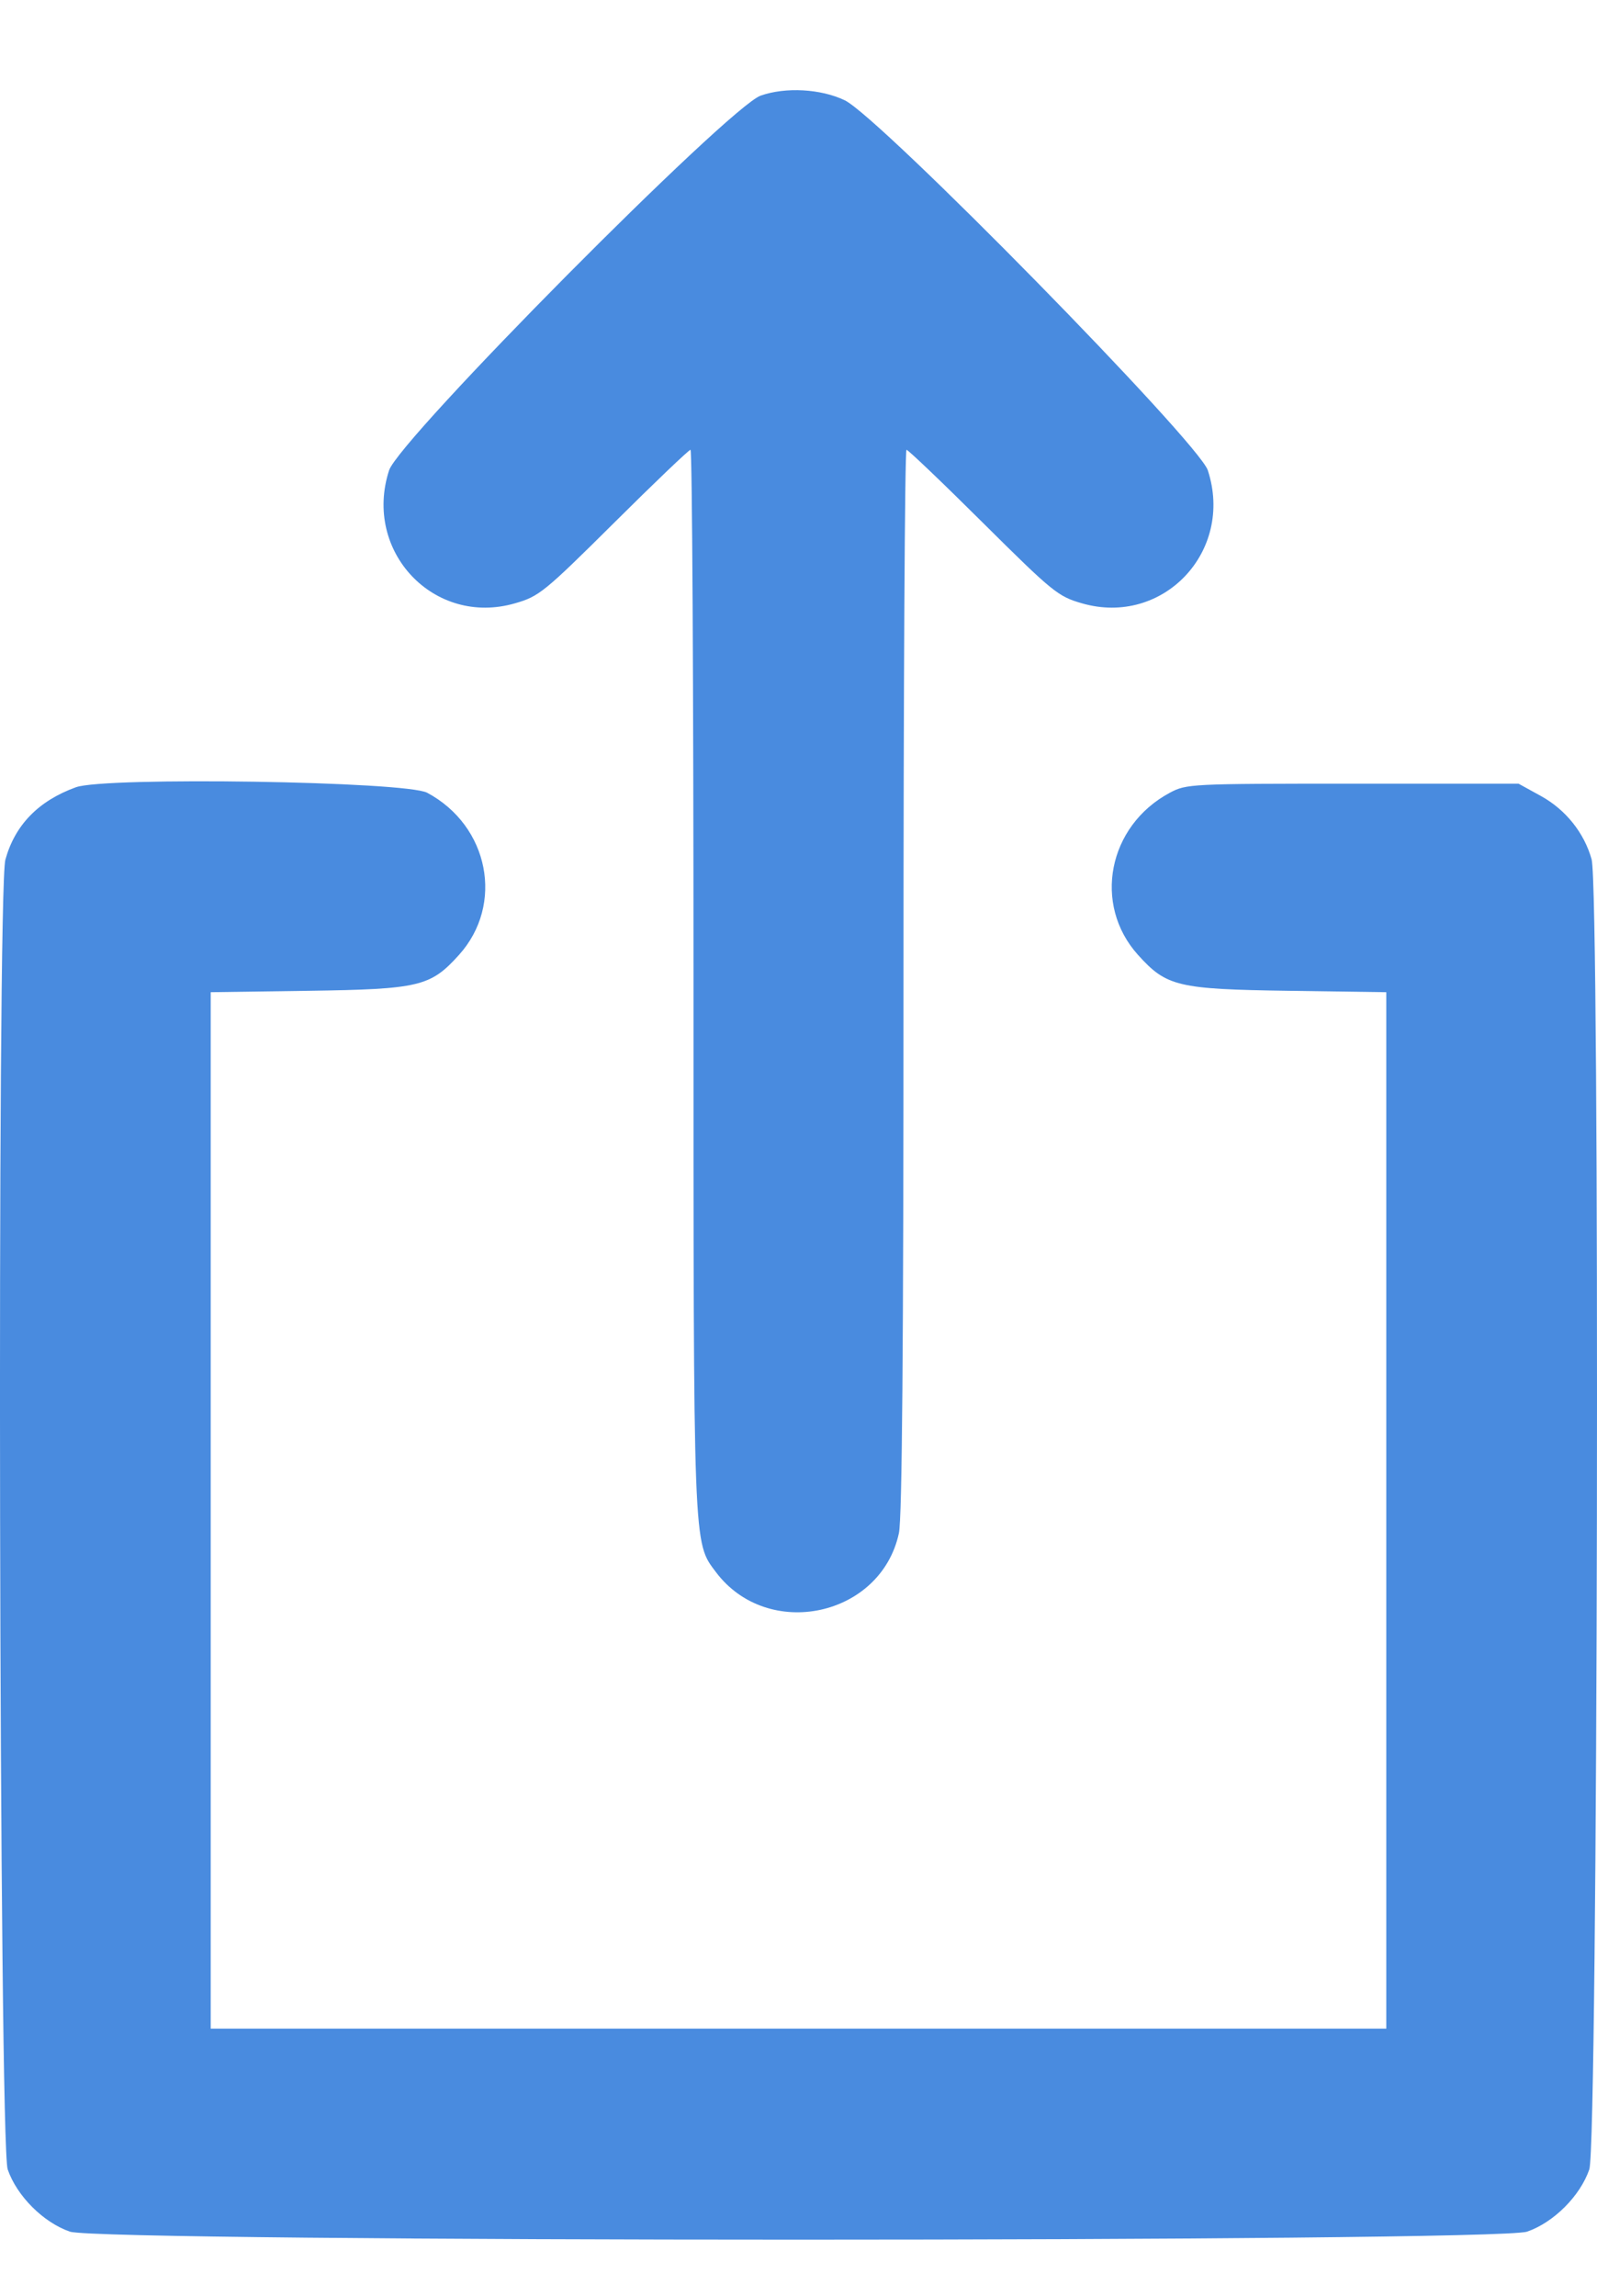<svg width="16" height="23" viewBox="0 0 16 23" fill="none" xmlns="http://www.w3.org/2000/svg">
    <path
        fill-rule="evenodd"
        clip-rule="evenodd"
        d="M7.621 0.958C7.301 1.071 4 4.4 3.898 4.712C3.635 5.525 4.349 6.279 5.16 6.044C5.4 5.975 5.451 5.934 6.151 5.239C6.556 4.836 6.902 4.506 6.918 4.506C6.935 4.506 6.948 6.9 6.948 9.826C6.948 15.551 6.944 15.446 7.173 15.75C7.692 16.44 8.826 16.198 9.006 15.359C9.038 15.211 9.052 13.512 9.052 9.826C9.052 6.9 9.065 4.506 9.082 4.506C9.098 4.506 9.444 4.836 9.849 5.239C10.549 5.934 10.6 5.975 10.839 6.044C11.651 6.279 12.366 5.524 12.101 4.712C12.009 4.43 8.816 1.176 8.464 1.005C8.225 0.89 7.871 0.87 7.621 0.958ZM0.76 7.887C0.385 8.023 0.15 8.265 0.054 8.612C-0.032 8.918 -0.009 21.48 0.077 21.733C0.168 21.999 0.435 22.266 0.701 22.357C1.015 22.464 14.985 22.464 15.299 22.357C15.565 22.266 15.832 21.999 15.923 21.733C16.01 21.478 16.031 8.918 15.946 8.609C15.872 8.344 15.687 8.112 15.439 7.975L15.214 7.851H13.553C11.926 7.851 11.887 7.853 11.72 7.942C11.1 8.274 10.946 9.061 11.402 9.567C11.687 9.883 11.799 9.91 12.911 9.926L13.889 9.94V15.132V20.323H8H2.111V15.132V9.94L3.089 9.926C4.201 9.91 4.313 9.883 4.598 9.567C5.054 9.061 4.9 8.274 4.28 7.942C4.065 7.827 1.052 7.78 0.76 7.887Z"
        fill="#498bdf"
    />
</svg>
